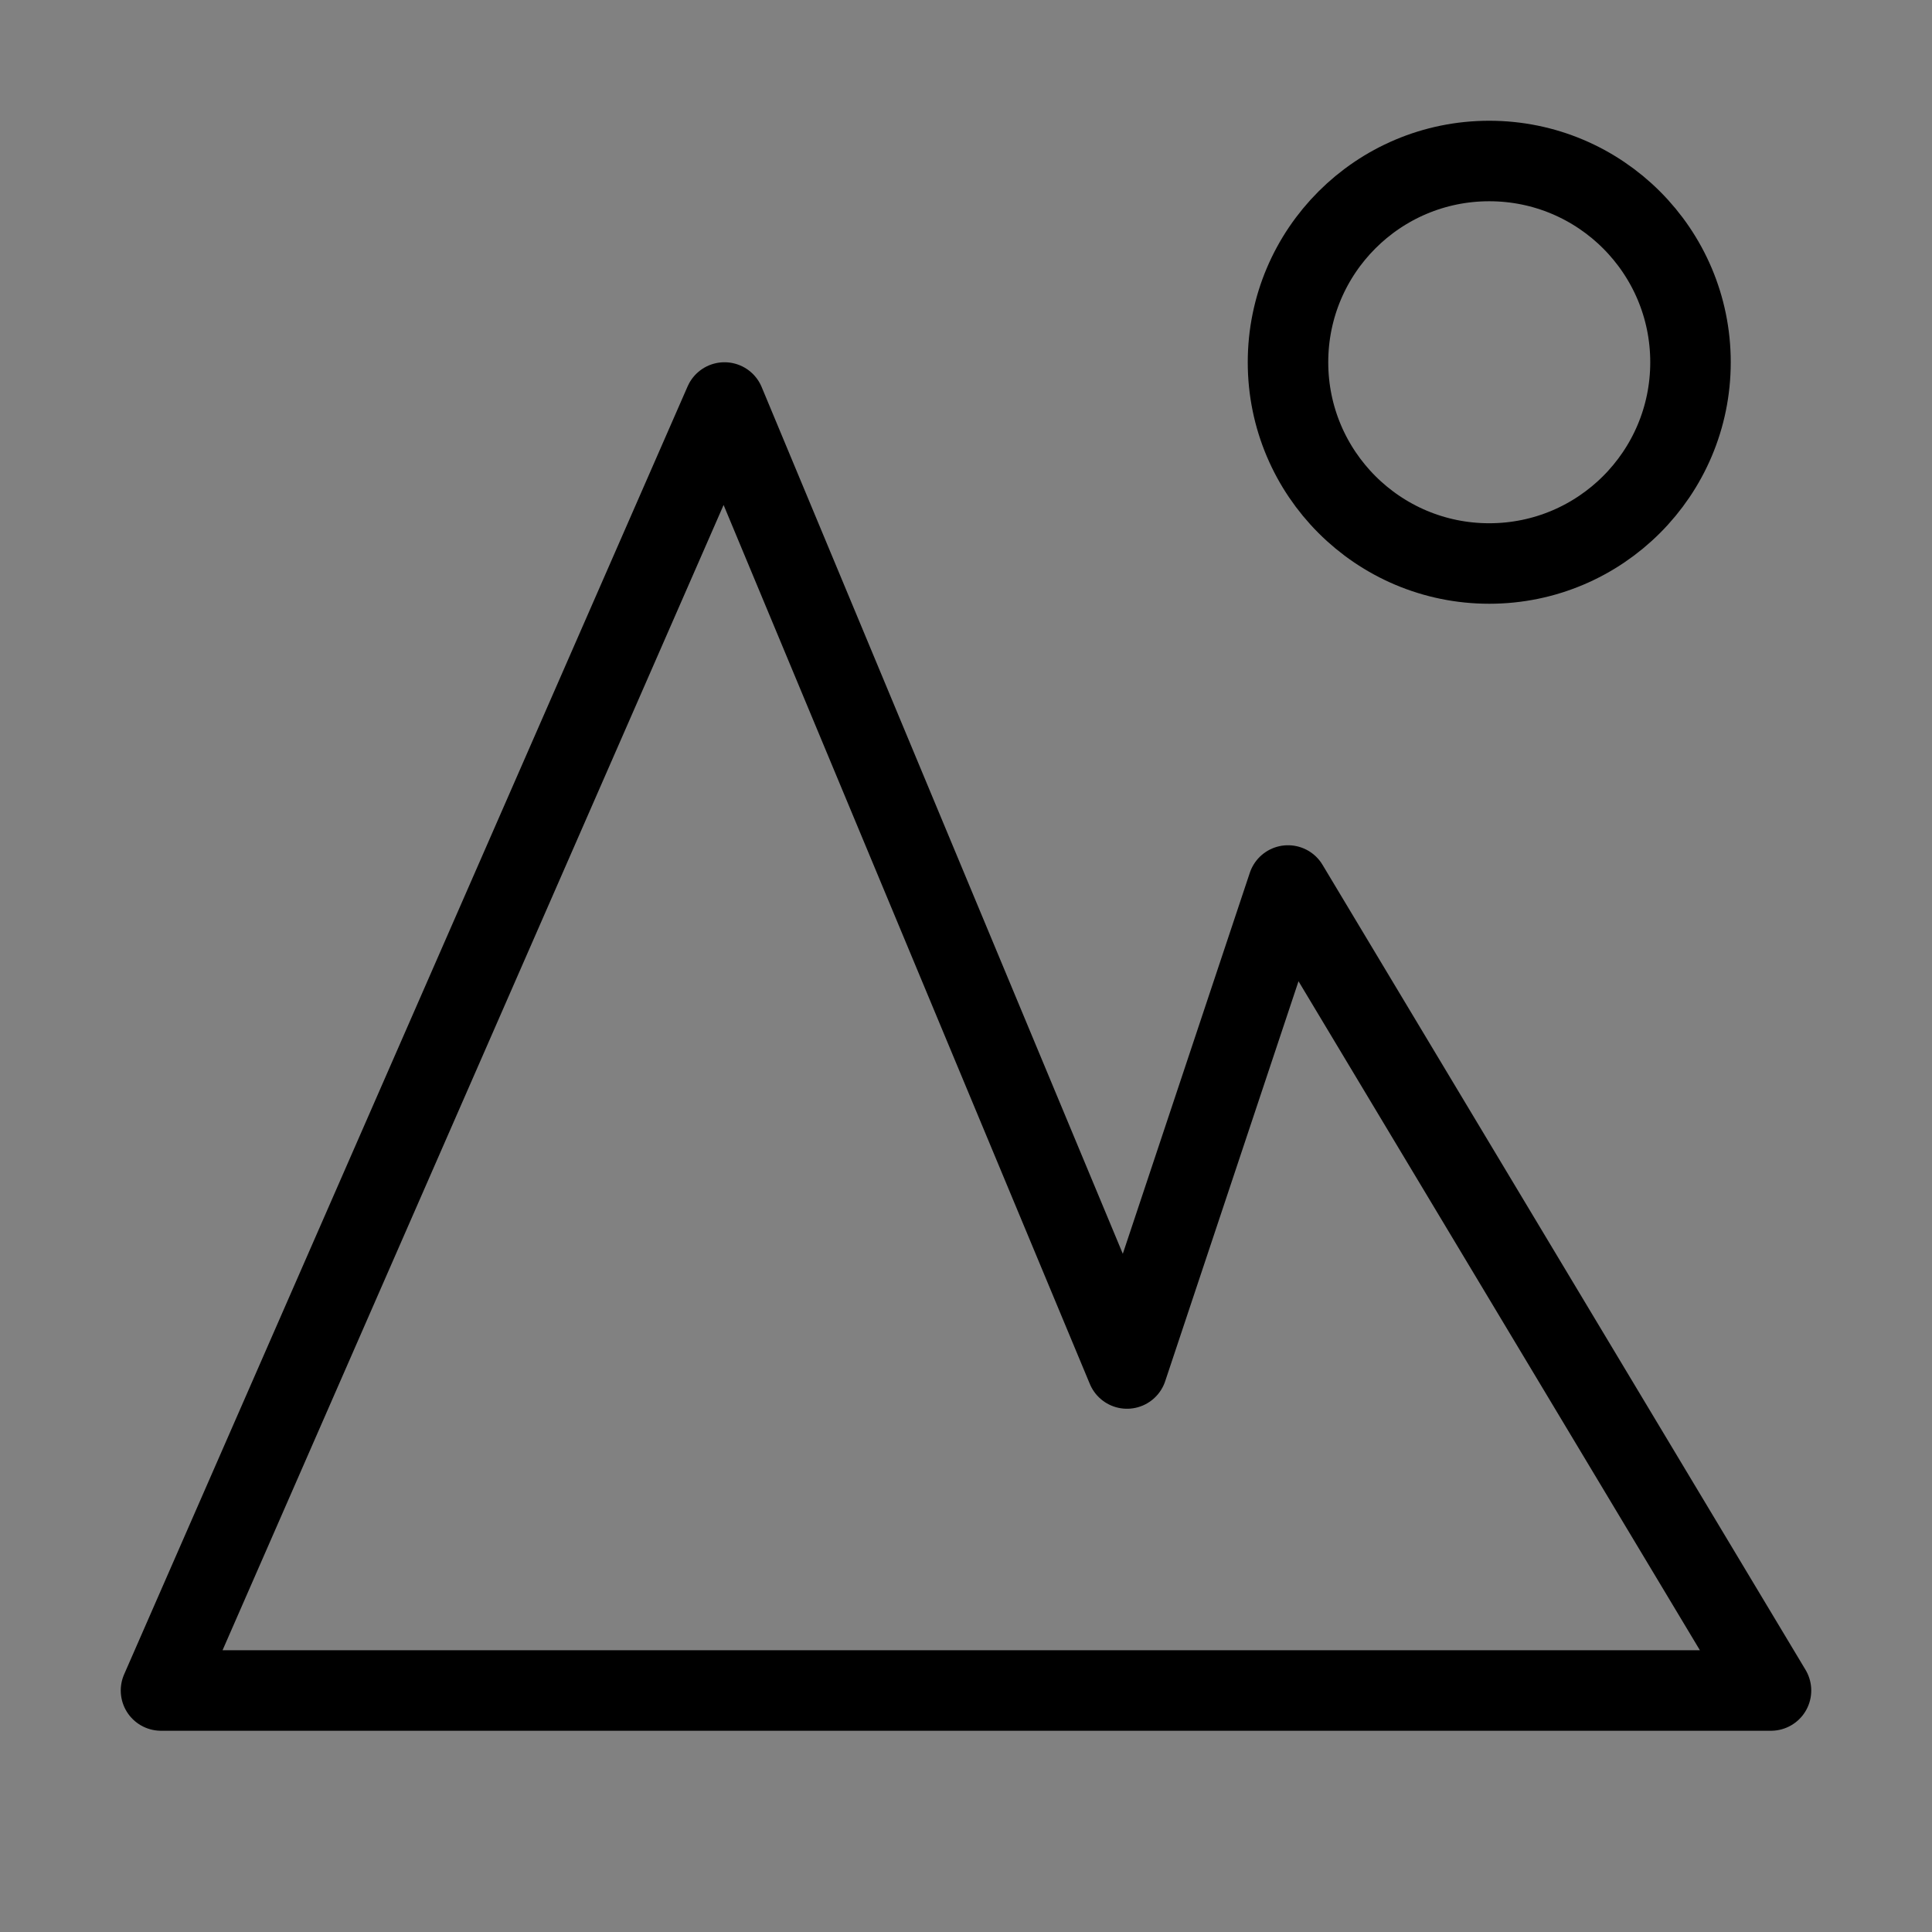 <svg viewBox="0 0 48 48" xmlns="http://www.w3.org/2000/svg"><rect x="0" y="0" width="48" height="48" fill="#808080" stroke="none"/><g><rect width="48" height="48" fill="white" fill-opacity="0.01" stroke-linejoin="round" stroke-width="2" stroke="none" fill-rule="evenodd"/><g transform="translate(4, 4)"><polygon points="-3.38652717e-14 38 14 6 24 30 28 18 40 38" stroke-linejoin="round" stroke-width="2" stroke="currentColor" fill="none" fill-rule="nonzero"/><circle cx="33" cy="5" r="5" stroke-linejoin="round" stroke-width="2" stroke="currentColor" fill="none" fill-rule="nonzero"/></g></g></svg>